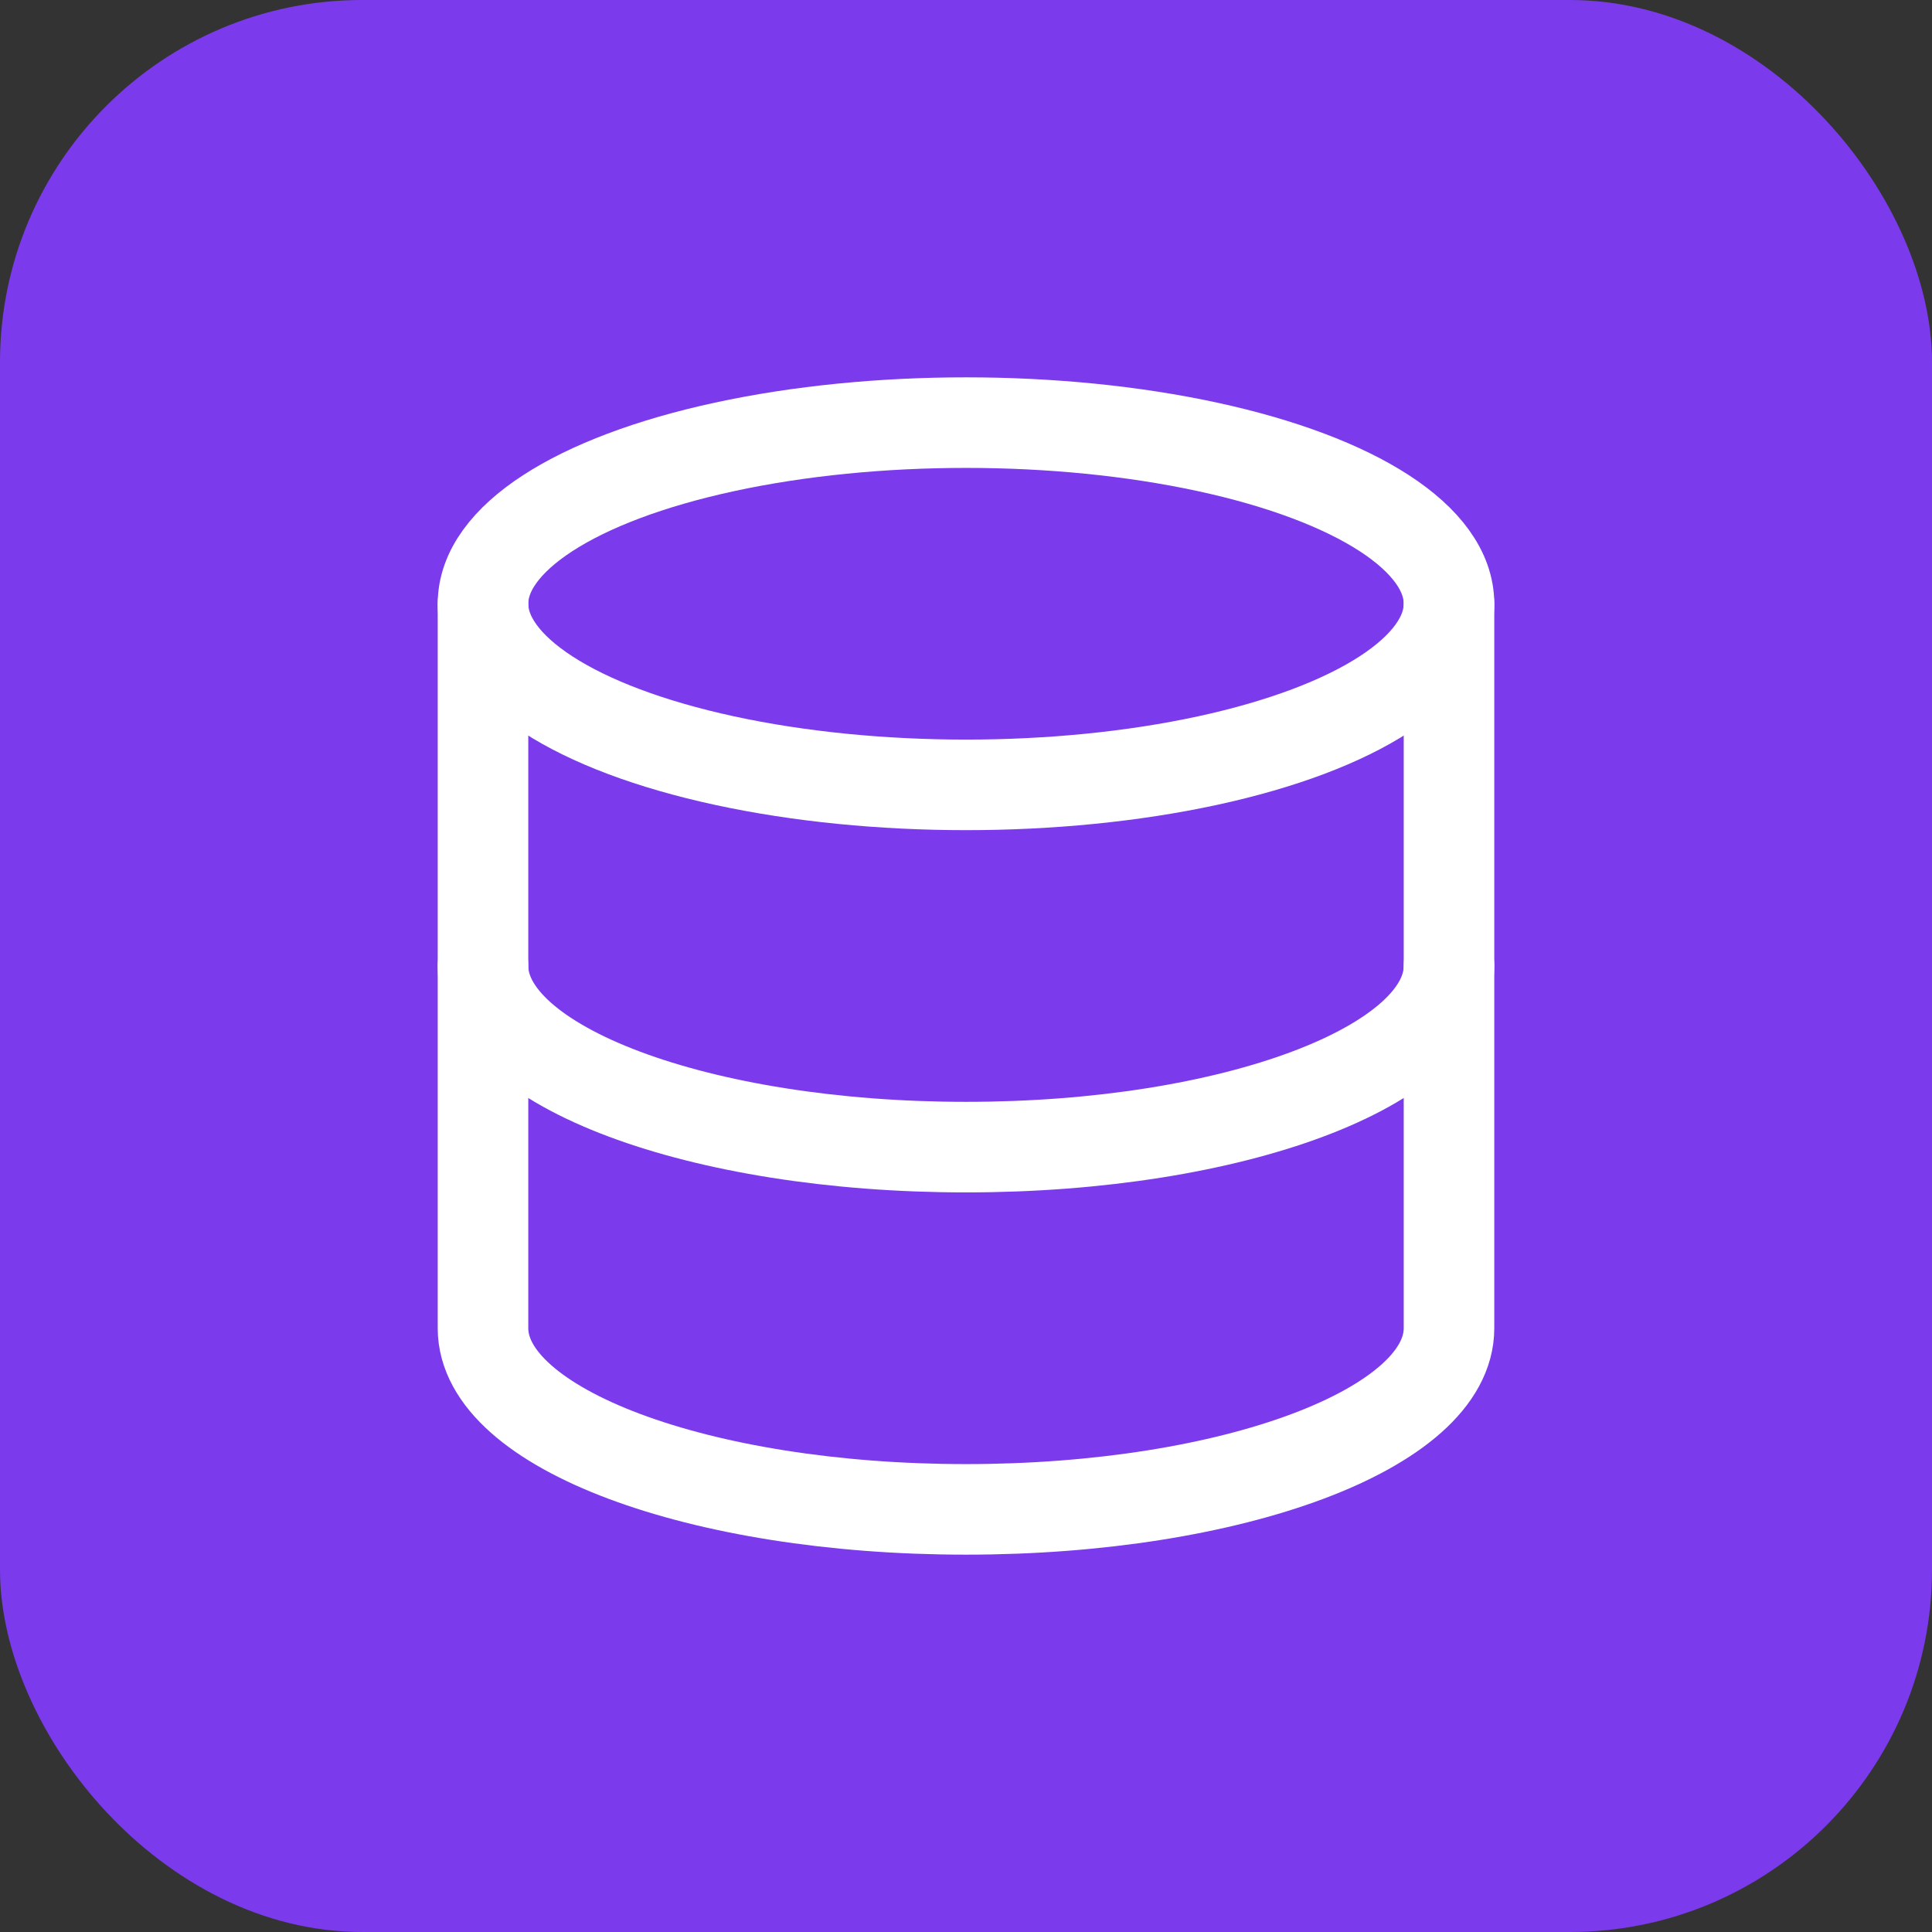 <svg xmlns="http://www.w3.org/2000/svg" viewBox="0 0 32 32">
  <rect x="0" y="0" width="32" height="32" fill="#333333" stroke="none"/>
  <!-- Background rounded square matching primary color -->
  <rect width="32" height="32" rx="6" fill="#7c3aed"/>
  
  <!-- Database icon (matching Lucide's Database icon) in white -->
  <g transform="translate(6, 6)" stroke="white" stroke-width="1.5" fill="none" stroke-linecap="round" stroke-linejoin="round">
    <!-- Top ellipse -->
    <ellipse cx="10" cy="4" rx="8" ry="3"/>
    <!-- Vertical lines -->
    <path d="M2 4v12c0 1.66 3.58 3 8 3s8-1.34 8-3V4"/>
    <!-- Middle ellipse line -->
    <path d="M2 10c0 1.66 3.58 3 8 3s8-1.34 8-3"/>
  </g>
</svg>
